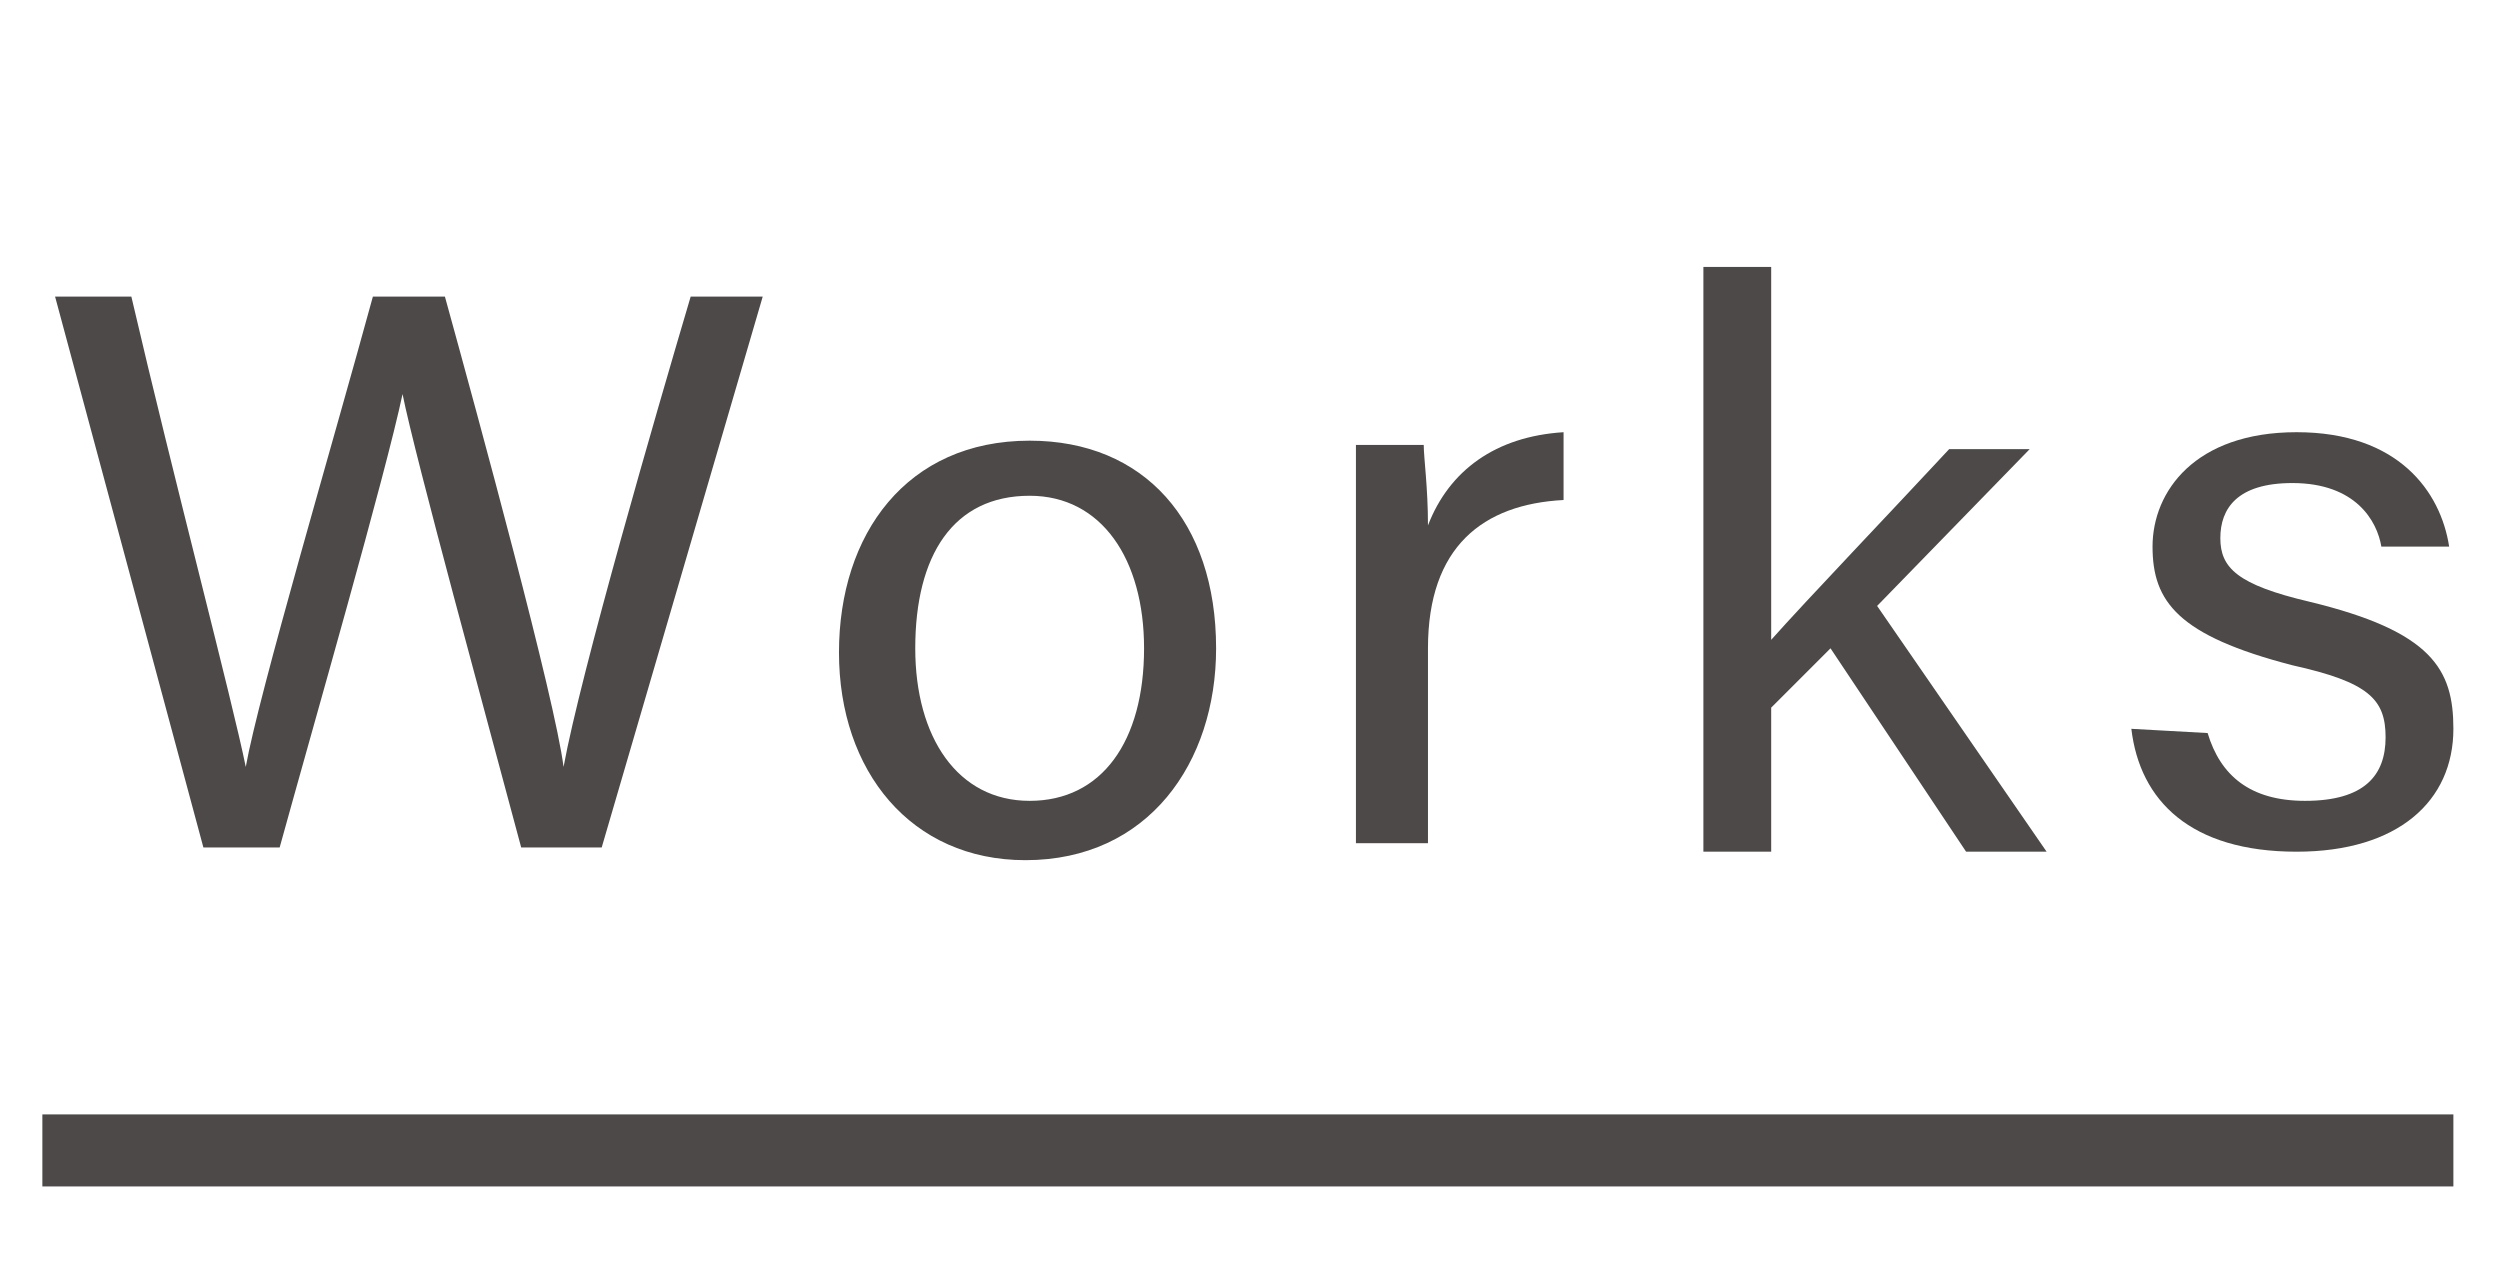 <?xml version="1.0" encoding="utf-8"?>
<!-- Generator: Adobe Illustrator 22.1.0, SVG Export Plug-In . SVG Version: 6.00 Build 0)  -->
<svg version="1.1" id="レイヤー_1" xmlns="http://www.w3.org/2000/svg" xmlns:xlink="http://www.w3.org/1999/xlink" x="0px"
	 y="0px" width="59px" height="30px" viewBox="0 0 59 30" style="enable-background:new 0 0 59 30;" xml:space="preserve">
<style type="text/css">
	.st0{fill:#4C4948;}
</style>
<g>
	<g>
		<g>
			<path class="st0" d="M4.8,20L1.3,7h1.8c1,4.3,2.4,9.6,2.7,11.1l0,0c0.3-1.7,2.1-7.8,3-11.1h1.7c0.8,2.9,2.6,9.5,2.8,11.1l0,0
				c0.4-2.2,2.2-8.4,3-11.1H18l-3.8,13h-1.9c-0.8-3-2.5-9.2-2.8-10.7l0,0C9.1,11.2,7.4,17.1,6.6,20H4.8z"/>
			<path class="st0" d="M28.7,15.3c0,2.7-1.6,5-4.5,5c-2.7,0-4.4-2.1-4.4-4.9s1.6-5,4.5-5C27,10.4,28.7,12.3,28.7,15.3z M21.6,15.3
				c0,2.1,1,3.6,2.7,3.6s2.7-1.4,2.7-3.6c0-2.1-1-3.6-2.7-3.6C22.5,11.7,21.6,13.1,21.6,15.3z"/>
			<path class="st0" d="M32,13.1c0-1.3,0-2.1,0-2.6h1.6c0,0.3,0.1,1,0.1,1.9c0.5-1.3,1.6-2.1,3.2-2.2v1.6c-1.9,0.1-3.2,1.1-3.2,3.5
				v4.6H32V13.1z"/>
			<path class="st0" d="M41.8,15.1c0.8-0.9,2.9-3.1,4.2-4.5h1.9l-3.6,3.7l4,5.8h-1.9l-3.2-4.8l-1.4,1.4v3.4h-1.6V6.3h1.6V15.1z"/>
			<path class="st0" d="M52.1,17.3c0.3,1,1,1.6,2.3,1.6c1.4,0,1.9-0.6,1.9-1.5s-0.4-1.3-2.2-1.7c-2.7-0.7-3.3-1.5-3.3-2.8
				s1-2.7,3.4-2.7s3.4,1.4,3.6,2.7h-1.6c-0.1-0.6-0.6-1.5-2.1-1.5c-1.3,0-1.7,0.6-1.7,1.3s0.4,1.1,2.1,1.5c2.9,0.7,3.4,1.6,3.4,3
				c0,1.7-1.3,2.9-3.7,2.9c-2.5,0-3.7-1.2-3.9-2.9L52.1,17.3L52.1,17.3L52.1,17.3z"/>
		</g>
	</g>
</g>
<rect x="1" y="26.3" class="st0" width="56.9" height="1.7"/>
</svg>
